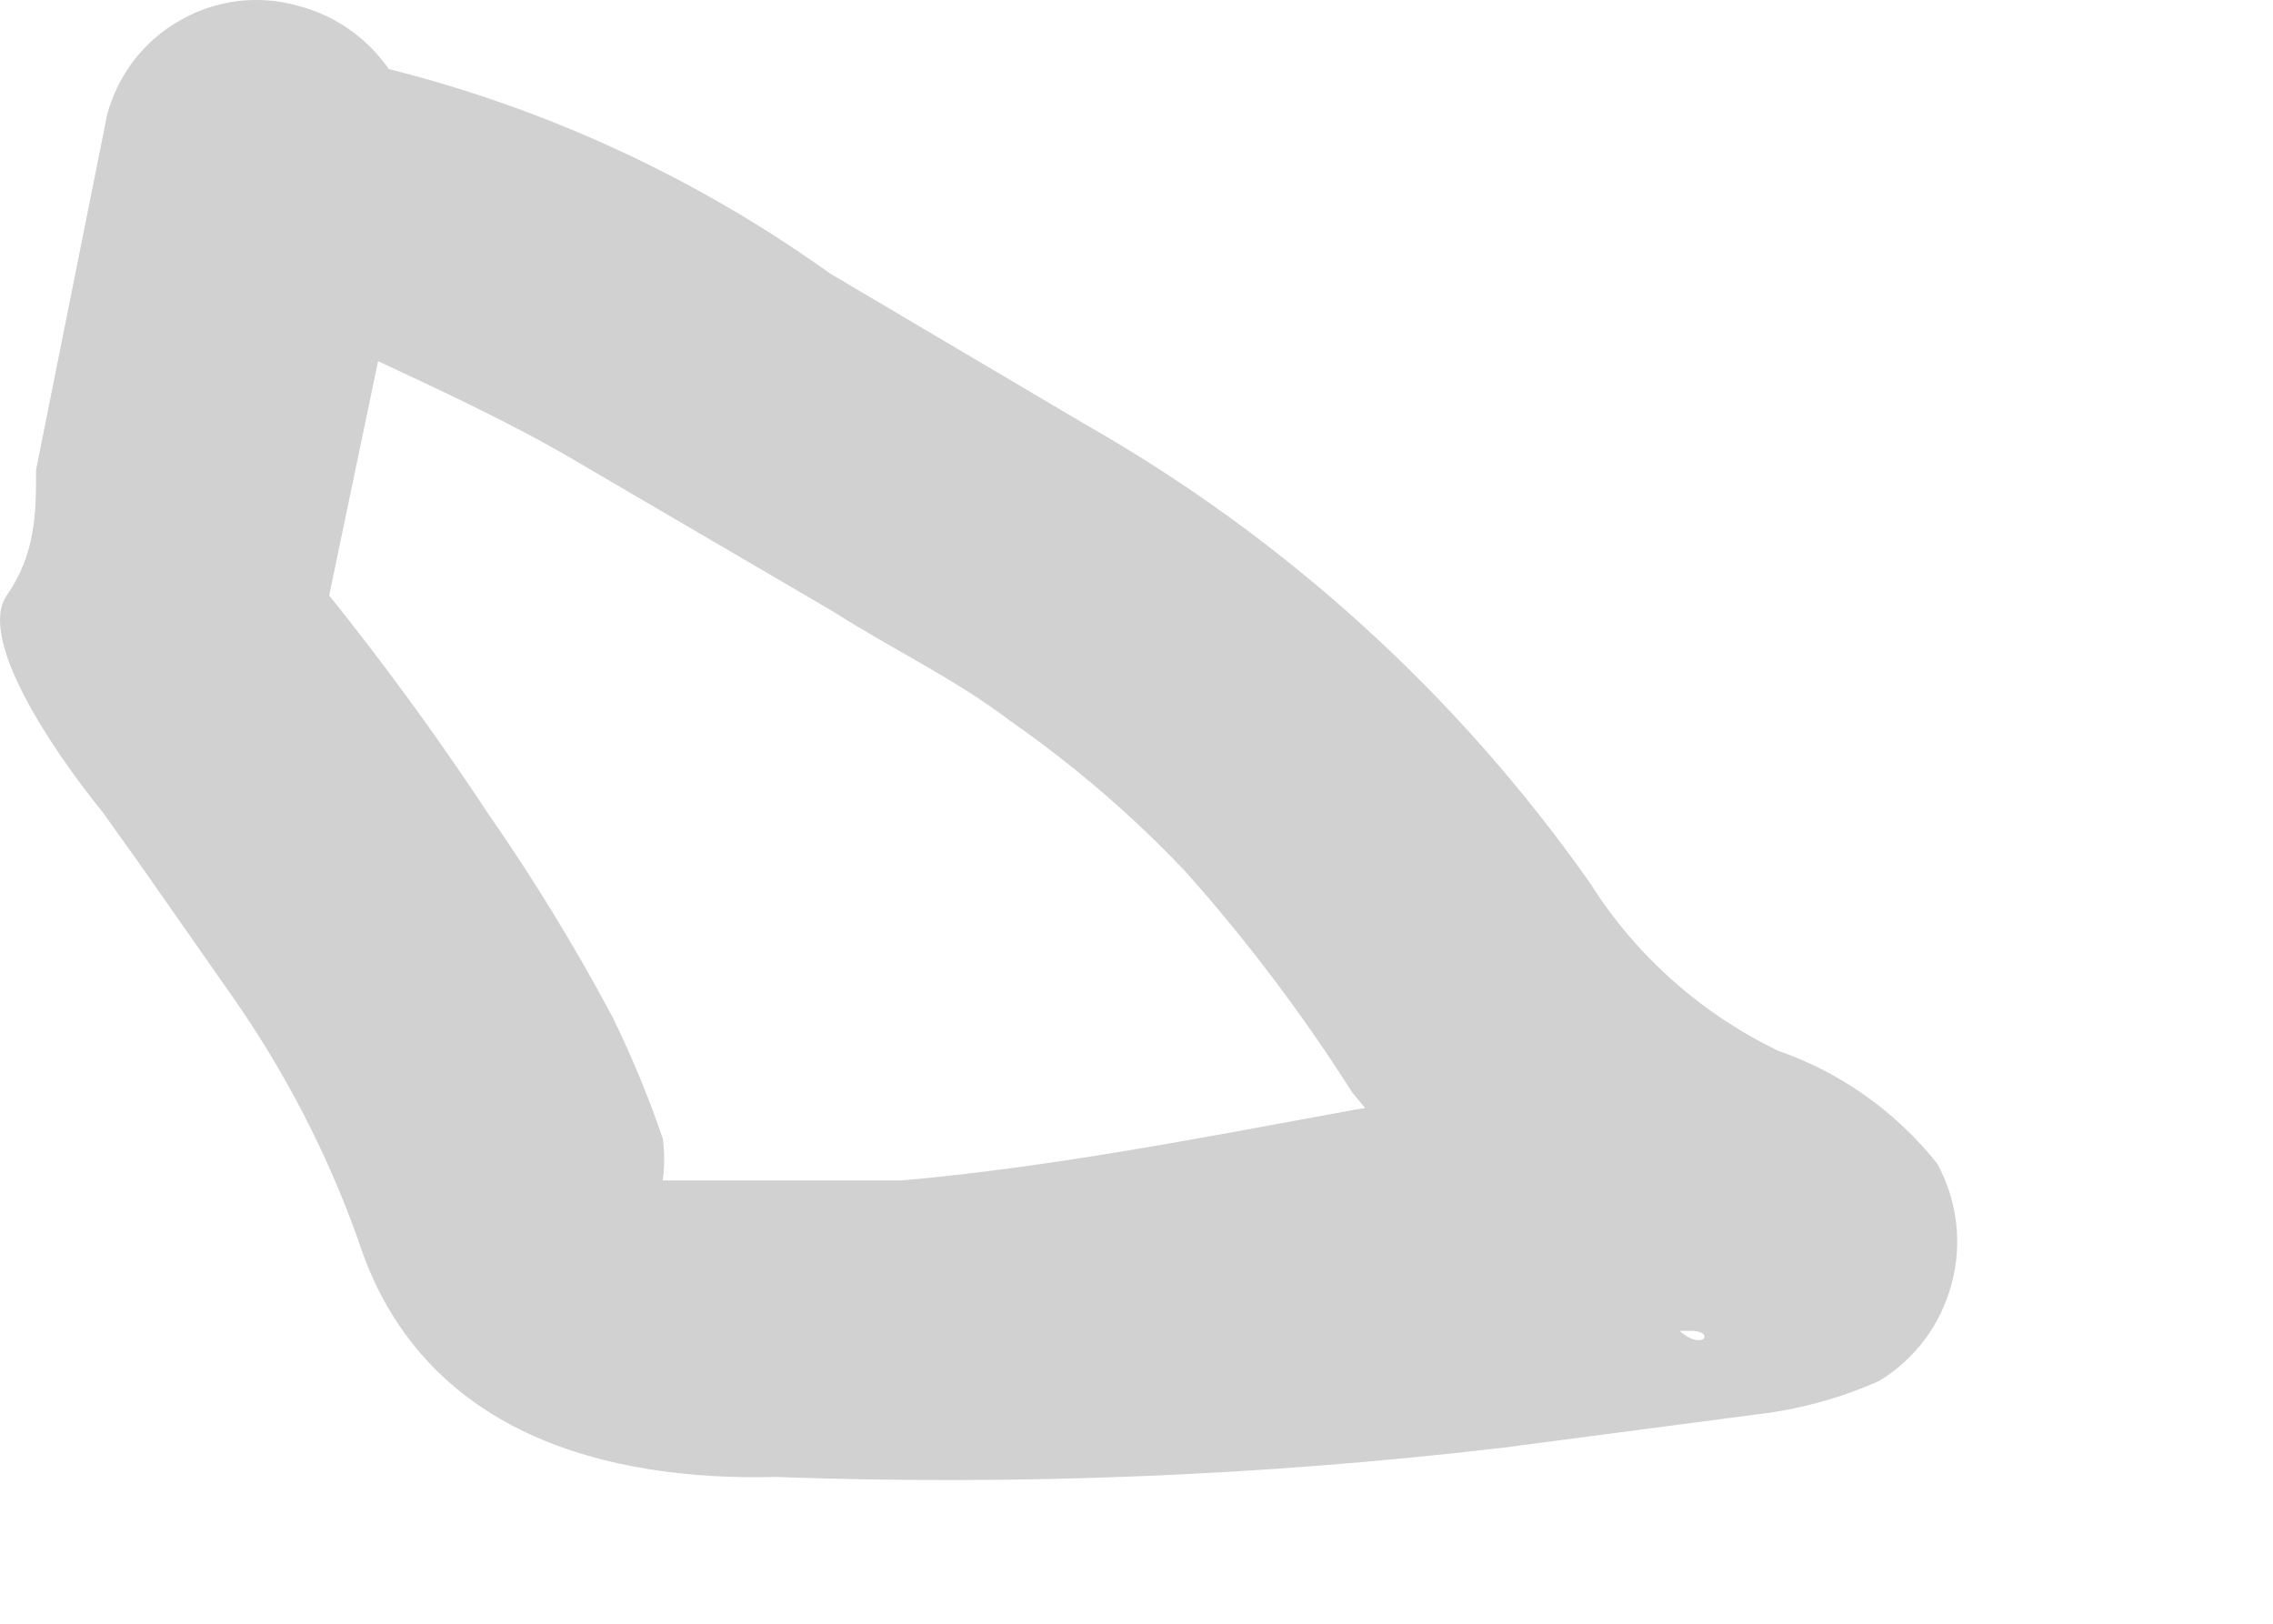 <?xml version="1.0" encoding="utf-8"?>
<svg xmlns="http://www.w3.org/2000/svg" fill="none" height="100%" overflow="visible" preserveAspectRatio="none" style="display: block;" viewBox="0 0 7 5" width="100%">
<path d="M0.87 1.113C0.948 1.113 0.767 1.113 0.87 1.113H0.986H1.089H1.166C1.359 1.203 1.552 1.293 1.733 1.396L2.569 1.885C2.749 2 2.942 2.091 3.11 2.219C3.305 2.355 3.486 2.51 3.65 2.683C3.84 2.896 4.012 3.124 4.165 3.365C4.359 3.602 4.595 3.802 4.86 3.957L5.104 4.098H5.207C5.31 4.098 5.207 4.214 5.091 3.982V3.738V3.493L5.259 3.313H4.911L4.178 3.416C3.689 3.506 3.225 3.596 2.775 3.635H2.222C2.222 3.635 2.144 3.635 2.131 3.635C2.119 3.635 2.041 3.635 2.131 3.635H2.041C2.047 3.592 2.047 3.549 2.041 3.506C1.998 3.379 1.946 3.254 1.887 3.133C1.771 2.915 1.642 2.705 1.501 2.502C1.297 2.193 1.073 1.896 0.832 1.614L0.96 2.091L1.269 0.611C1.301 0.486 1.282 0.354 1.217 0.243C1.152 0.133 1.046 0.052 0.922 0.019C0.861 0.001 0.797 -0.004 0.734 0.003C0.671 0.011 0.611 0.03 0.556 0.062C0.5 0.093 0.452 0.135 0.413 0.185C0.375 0.235 0.346 0.292 0.33 0.353L0.111 1.447C0.111 1.576 0.111 1.704 0.021 1.833C-0.069 1.962 0.15 2.296 0.317 2.502L0.446 2.683L0.716 3.069C0.877 3.299 1.007 3.55 1.102 3.815C1.295 4.42 1.874 4.561 2.389 4.548C3.136 4.575 3.885 4.545 4.628 4.458L5.413 4.355C5.542 4.34 5.668 4.305 5.786 4.253C5.897 4.186 5.977 4.079 6.01 3.954C6.044 3.829 6.028 3.697 5.966 3.583C5.839 3.424 5.67 3.303 5.477 3.236C5.24 3.122 5.039 2.944 4.898 2.721C4.49 2.14 3.958 1.657 3.341 1.306L2.556 0.842C2.059 0.486 1.487 0.248 0.883 0.147C0.768 0.165 0.664 0.222 0.587 0.309C0.511 0.397 0.468 0.508 0.467 0.624C0.465 0.74 0.505 0.853 0.579 0.943C0.653 1.032 0.756 1.092 0.87 1.113Z" fill="#D1D1D1" id="Vector"/>
</svg>